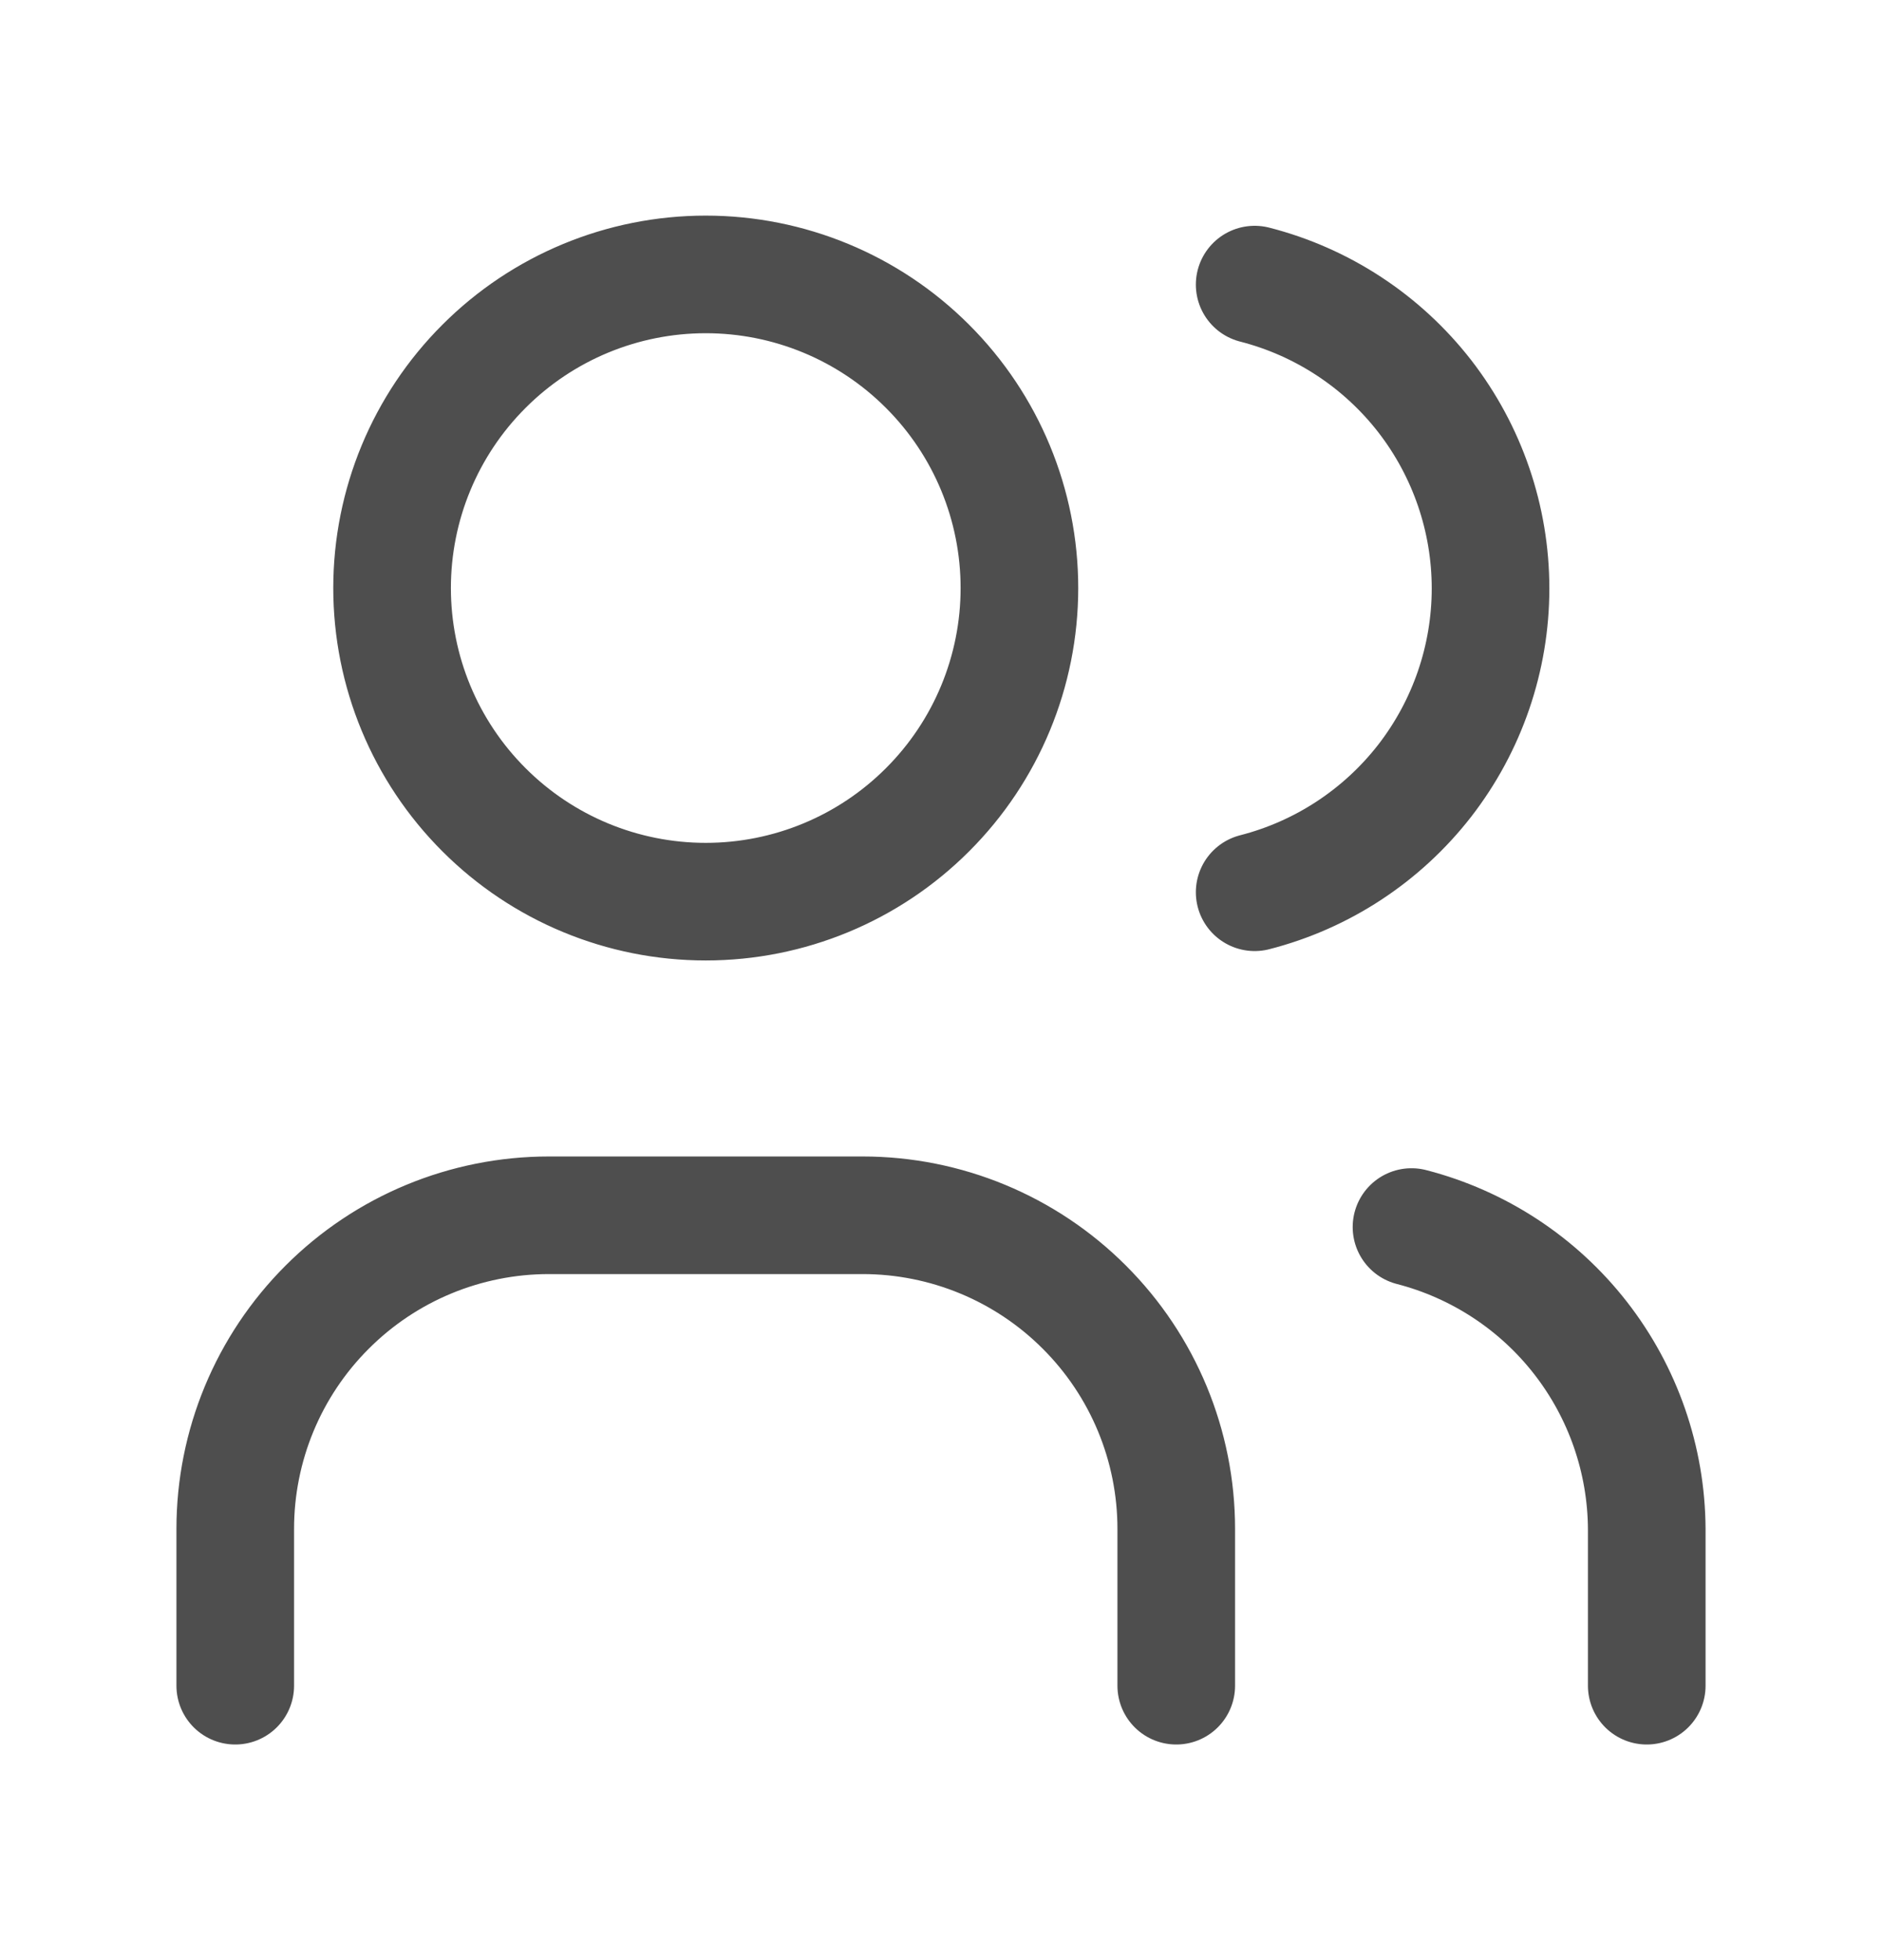 <svg width="24" height="25" viewBox="0 0 24 25" fill="none" xmlns="http://www.w3.org/2000/svg">
<path d="M3 21.5V19.5C3 18.439 3.421 17.422 4.172 16.672C4.922 15.921 5.939 15.5 7 15.5H11C12.061 15.5 13.078 15.921 13.828 16.672C14.579 17.422 15 18.439 15 19.5V21.5M16 3.63C16.86 3.85 17.623 4.351 18.168 5.052C18.712 5.754 19.008 6.617 19.008 7.505C19.008 8.393 18.712 9.256 18.168 9.958C17.623 10.659 16.86 11.16 16 11.38M21 21.5V19.5C20.995 18.617 20.698 17.761 20.155 17.064C19.613 16.368 18.855 15.871 18 15.65M5 7.5C5 8.561 5.421 9.578 6.172 10.328C6.922 11.079 7.939 11.5 9 11.5C10.061 11.5 11.078 11.079 11.828 10.328C12.579 9.578 13 8.561 13 7.5C13 6.439 12.579 5.422 11.828 4.672C11.078 3.921 10.061 3.5 9 3.5C7.939 3.5 6.922 3.921 6.172 4.672C5.421 5.422 5 6.439 5 7.5Z" stroke="#4E4E4E" stroke-width="1.5" stroke-linecap="round" stroke-linejoin="round"/>
</svg>
